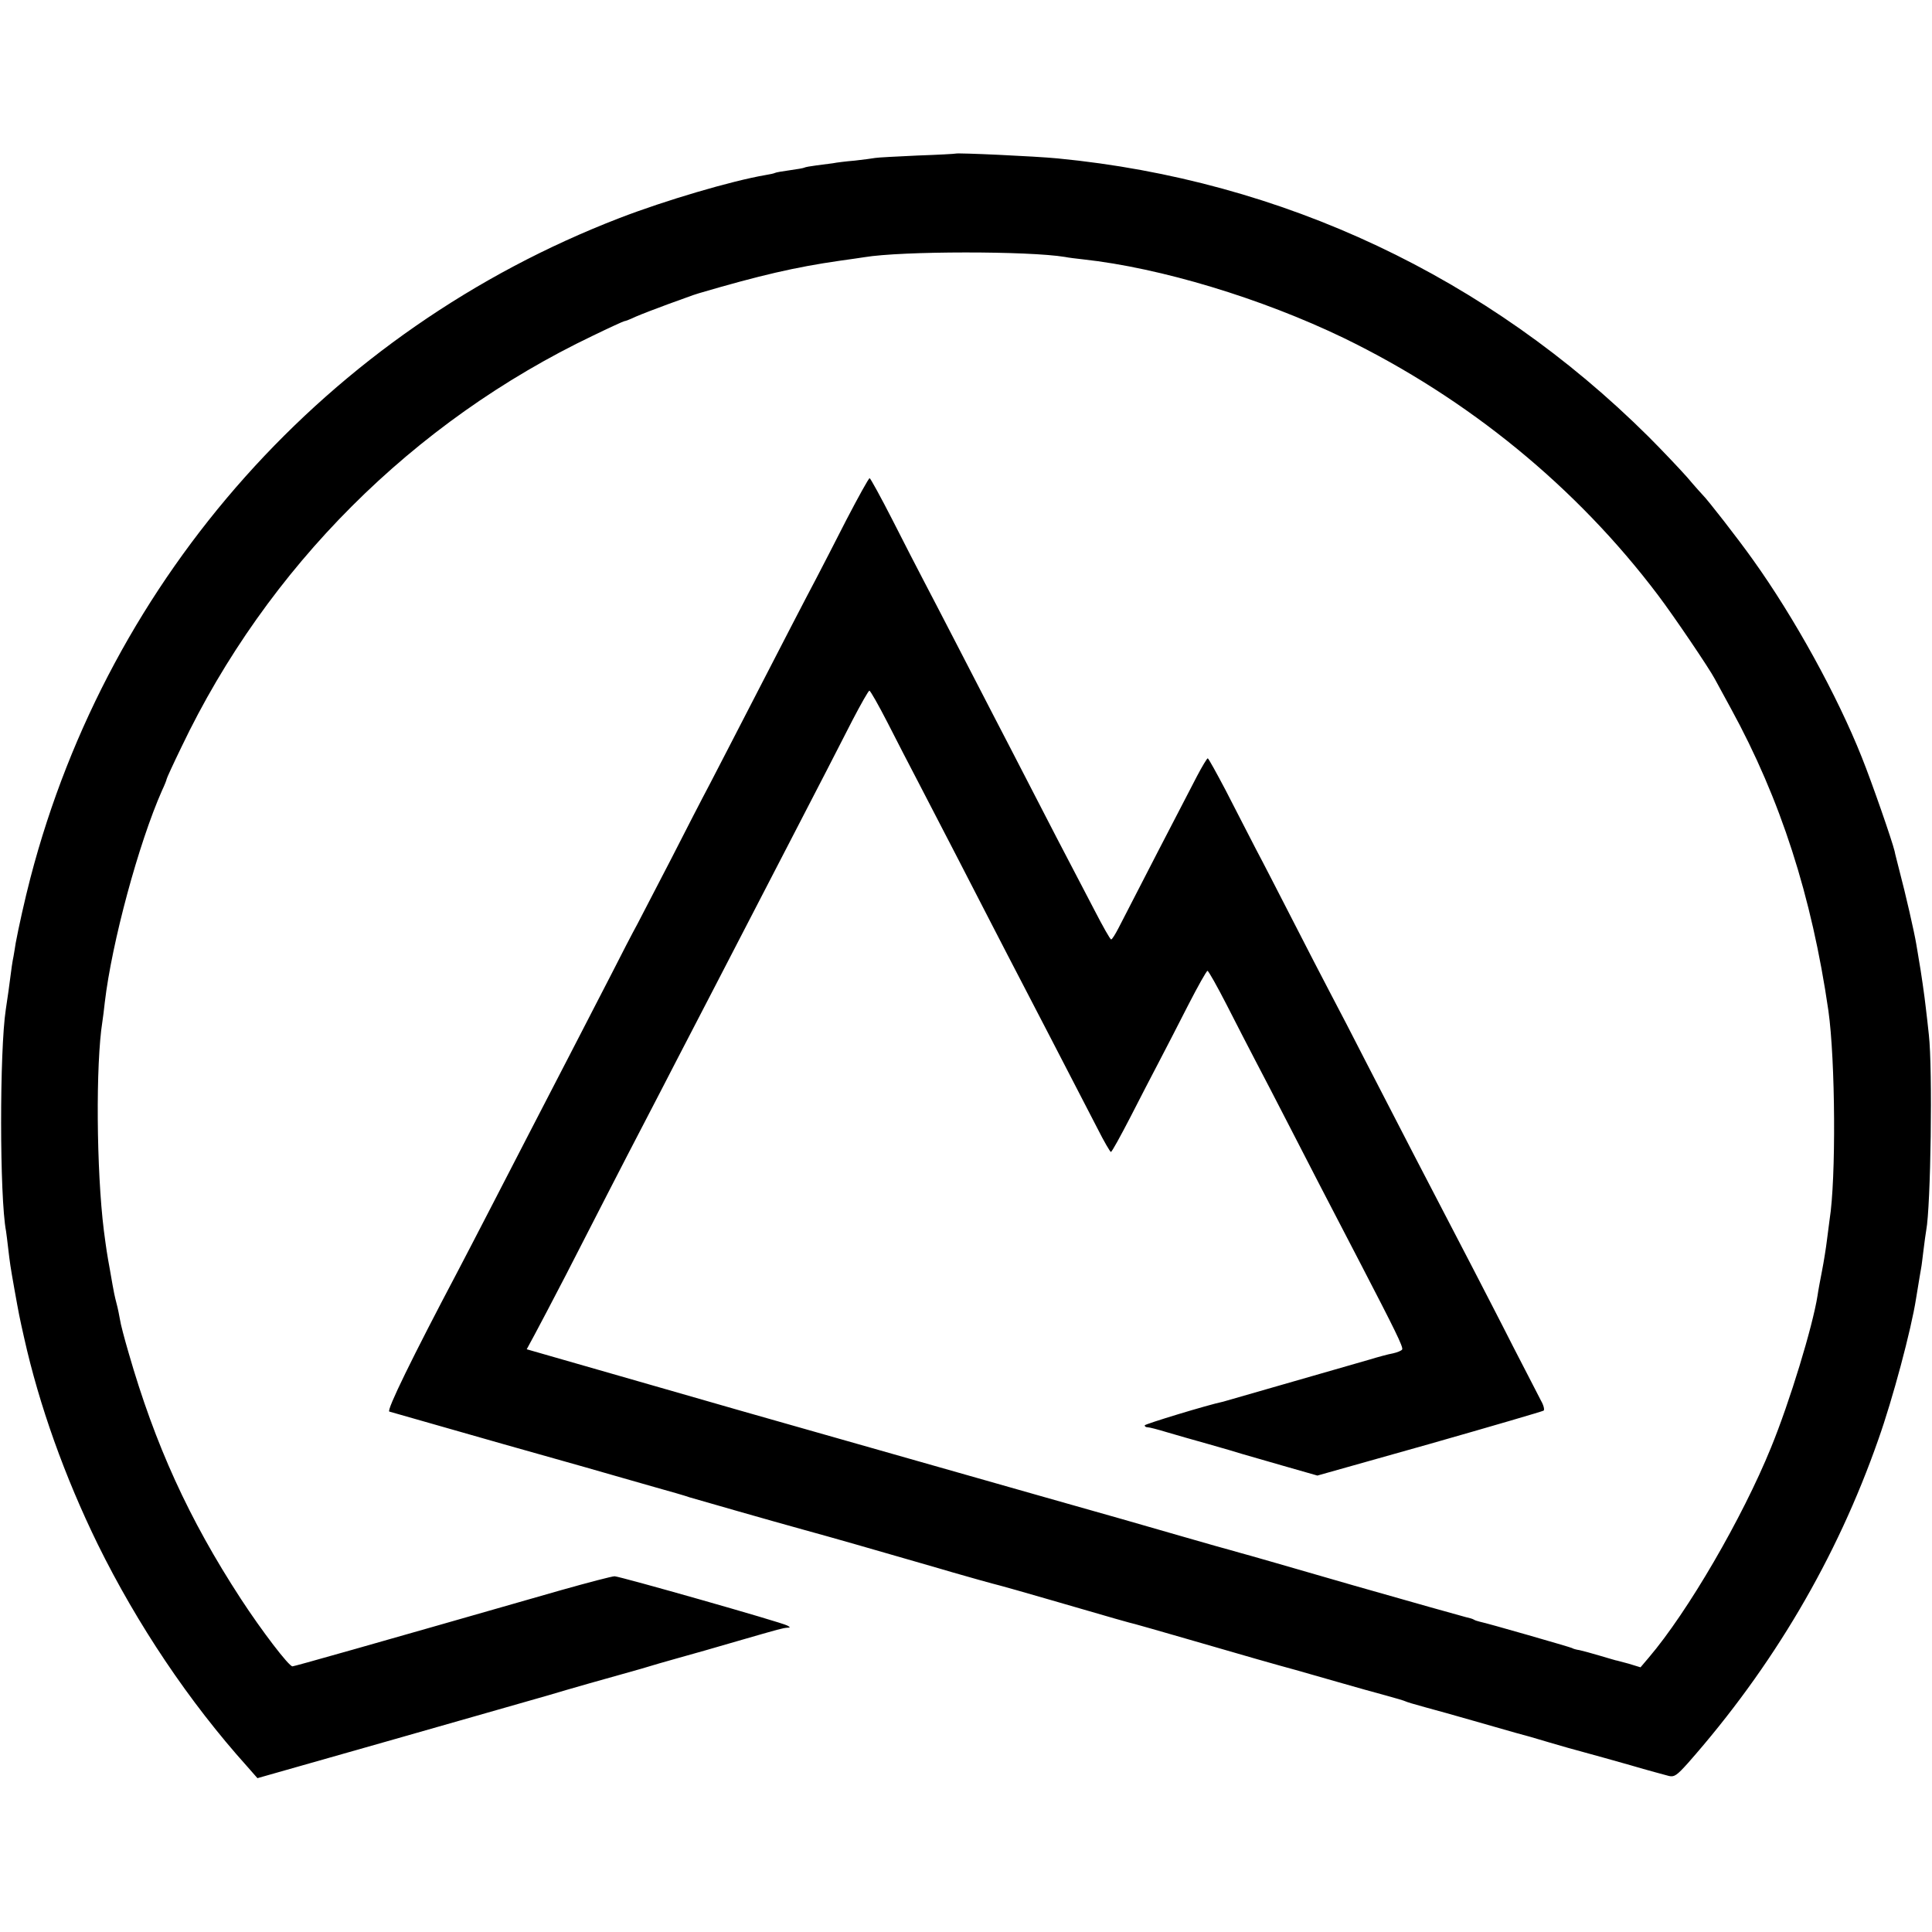 <?xml version="1.0" standalone="no"?>
<!DOCTYPE svg PUBLIC "-//W3C//DTD SVG 20010904//EN"
 "http://www.w3.org/TR/2001/REC-SVG-20010904/DTD/svg10.dtd">
<svg version="1.0" xmlns="http://www.w3.org/2000/svg"
 width="800pt" height="800pt" viewBox="0 0 800 800"
 preserveAspectRatio="xMidYMid meet">
<g transform="translate(0,800) scale(0.1,-0.1)"
fill="#000000" stroke="none">
<path d="M3957 7364 c-1 -1 -72 -5 -158 -8 -86 -4 -165 -8 -175 -10 -11 -2
-48 -7 -84 -11 -36 -3 -77 -8 -91 -11 -15 -2 -46 -6 -69 -9 -24 -3 -46 -7 -49
-9 -3 -2 -31 -7 -61 -11 -30 -4 -58 -9 -61 -11 -3 -2 -21 -6 -40 -9 -140 -24
-415 -105 -604 -178 -1206 -465 -2113 -1481 -2439 -2732 -23 -88 -50 -210 -61
-270 -2 -16 -7 -41 -9 -55 -5 -24 -7 -37 -21 -145 -4 -27 -9 -61 -11 -75 -26
-169 -26 -777 1 -918 1 -9 6 -42 9 -72 7 -59 8 -69 26 -170 19 -106 20 -111
40 -200 62 -278 168 -575 305 -855 163 -331 378 -652 618 -919 l43 -49 570
162 c313 89 598 171 634 181 72 22 277 80 300 86 8 2 47 13 85 24 39 12 108
32 155 45 47 13 157 44 245 70 180 52 184 53 205 55 13 0 13 2 0 9 -22 13
-691 203 -715 204 -11 0 -110 -26 -220 -57 -806 -231 -1106 -316 -1114 -316
-15 0 -128 148 -214 280 -215 330 -355 637 -465 1020 -17 58 -33 119 -35 135
-3 17 -9 48 -15 70 -6 22 -13 56 -16 75 -3 19 -8 47 -11 63 -12 65 -15 86 -25
162 -31 250 -34 690 -6 865 2 14 7 50 10 80 29 247 140 658 237 877 11 23 19
44 19 47 0 3 27 62 61 132 355 744 959 1348 1704 1704 68 33 127 60 130 60 4
0 25 8 48 19 23 10 83 33 132 51 50 18 97 35 105 38 8 3 20 6 25 8 252 74 399
108 580 134 44 6 91 13 104 15 155 26 681 26 831 1 14 -3 48 -7 75 -10 321
-35 738 -161 1080 -326 514 -250 963 -617 1301 -1065 65 -86 212 -303 235
-347 8 -15 38 -70 67 -123 205 -375 334 -775 403 -1250 29 -205 32 -697 5
-865 -2 -14 -7 -52 -11 -85 -4 -33 -13 -89 -20 -125 -7 -36 -16 -83 -19 -105
-20 -127 -115 -440 -193 -630 -118 -290 -344 -679 -506 -869 l-34 -40 -49 15
c-27 7 -51 14 -54 14 -3 1 -32 9 -65 19 -33 10 -71 20 -84 23 -14 2 -28 6 -32
9 -8 4 -351 103 -382 109 -9 2 -21 6 -25 9 -5 3 -19 7 -33 10 -13 3 -222 62
-464 131 -242 70 -453 131 -470 135 -16 5 -61 17 -100 28 -38 11 -214 61 -390
112 -176 50 -327 93 -335 95 -8 2 -253 72 -545 155 -291 83 -537 153 -545 155
-8 2 -246 70 -527 151 l-512 147 33 61 c18 33 76 144 129 246 52 102 132 257
177 345 45 88 113 219 150 290 37 72 97 186 132 255 36 69 105 202 153 295
119 230 224 433 308 595 135 261 205 396 267 518 35 67 66 122 70 122 4 0 38
-60 75 -132 37 -73 95 -185 128 -248 116 -224 206 -397 292 -565 48 -93 113
-219 145 -280 51 -98 149 -287 304 -587 27 -54 53 -98 56 -98 4 0 39 64 80
143 40 78 94 183 120 232 26 50 80 154 120 233 40 78 76 142 80 142 4 0 40
-64 80 -142 40 -79 94 -183 120 -233 26 -49 89 -171 140 -270 87 -170 149
-289 295 -570 139 -268 177 -344 171 -353 -3 -5 -20 -12 -38 -16 -18 -3 -62
-15 -98 -26 -79 -23 -591 -170 -605 -174 -67 -14 -325 -93 -325 -98 0 -5 5 -8
12 -8 7 0 42 -9 78 -20 36 -11 115 -33 175 -50 61 -17 124 -36 140 -41 17 -5
93 -27 170 -49 l140 -40 465 131 c256 73 468 135 472 138 4 4 0 22 -11 41 -10
19 -62 121 -116 225 -53 105 -129 251 -167 325 -153 293 -335 645 -443 855
-48 94 -113 220 -145 280 -32 61 -102 196 -155 300 -54 105 -123 240 -155 300
-31 61 -88 170 -125 243 -38 72 -71 132 -74 132 -3 0 -23 -33 -44 -73 -41 -78
-286 -552 -325 -629 -14 -27 -27 -48 -31 -48 -4 0 -35 55 -70 123 -143 273
-182 349 -266 512 -48 94 -116 224 -150 290 -34 66 -104 201 -155 300 -51 99
-112 216 -135 260 -23 44 -82 158 -130 253 -48 94 -91 172 -94 172 -4 0 -47
-78 -96 -172 -48 -95 -105 -204 -125 -243 -41 -77 -135 -259 -285 -550 -54
-104 -123 -239 -155 -300 -32 -60 -104 -200 -160 -310 -57 -110 -120 -231
-140 -270 -21 -38 -70 -133 -109 -210 -40 -77 -76 -147 -80 -155 -4 -8 -12
-24 -18 -35 -10 -19 -105 -204 -243 -470 -37 -71 -109 -211 -160 -310 -51 -99
-112 -216 -135 -260 -188 -356 -295 -575 -283 -580 7 -2 220 -63 473 -135 253
-71 474 -134 490 -139 17 -5 80 -23 140 -40 61 -17 124 -35 140 -41 34 -10
344 -99 475 -135 47 -13 141 -39 210 -59 69 -20 181 -52 250 -72 69 -20 139
-40 155 -45 48 -14 176 -50 194 -54 9 -2 104 -29 211 -60 264 -77 332 -96 350
-100 8 -2 103 -29 210 -60 237 -69 388 -112 455 -130 28 -8 106 -30 175 -50
69 -20 159 -45 200 -56 41 -11 77 -22 80 -24 3 -2 39 -13 80 -24 41 -11 131
-36 200 -56 69 -20 148 -42 175 -50 28 -7 91 -25 140 -40 50 -15 115 -33 145
-41 30 -8 116 -32 190 -53 74 -22 147 -41 161 -45 22 -5 33 3 78 53 352 399
617 849 789 1341 59 166 136 454 156 583 14 85 18 110 21 126 2 9 6 44 10 76
4 33 9 69 11 80 19 100 27 668 11 810 -4 39 -10 90 -13 115 -4 38 -20 151 -29
200 -1 8 -6 35 -10 60 -8 49 -45 211 -70 305 -8 33 -18 69 -20 81 -10 42 -93
282 -136 389 -101 254 -279 578 -451 818 -61 86 -189 250 -207 267 -3 3 -33
36 -65 74 -33 37 -105 113 -160 168 -665 661 -1515 1062 -2446 1152 -91 9
-418 24 -423 20z"/>
</g>
</svg>

